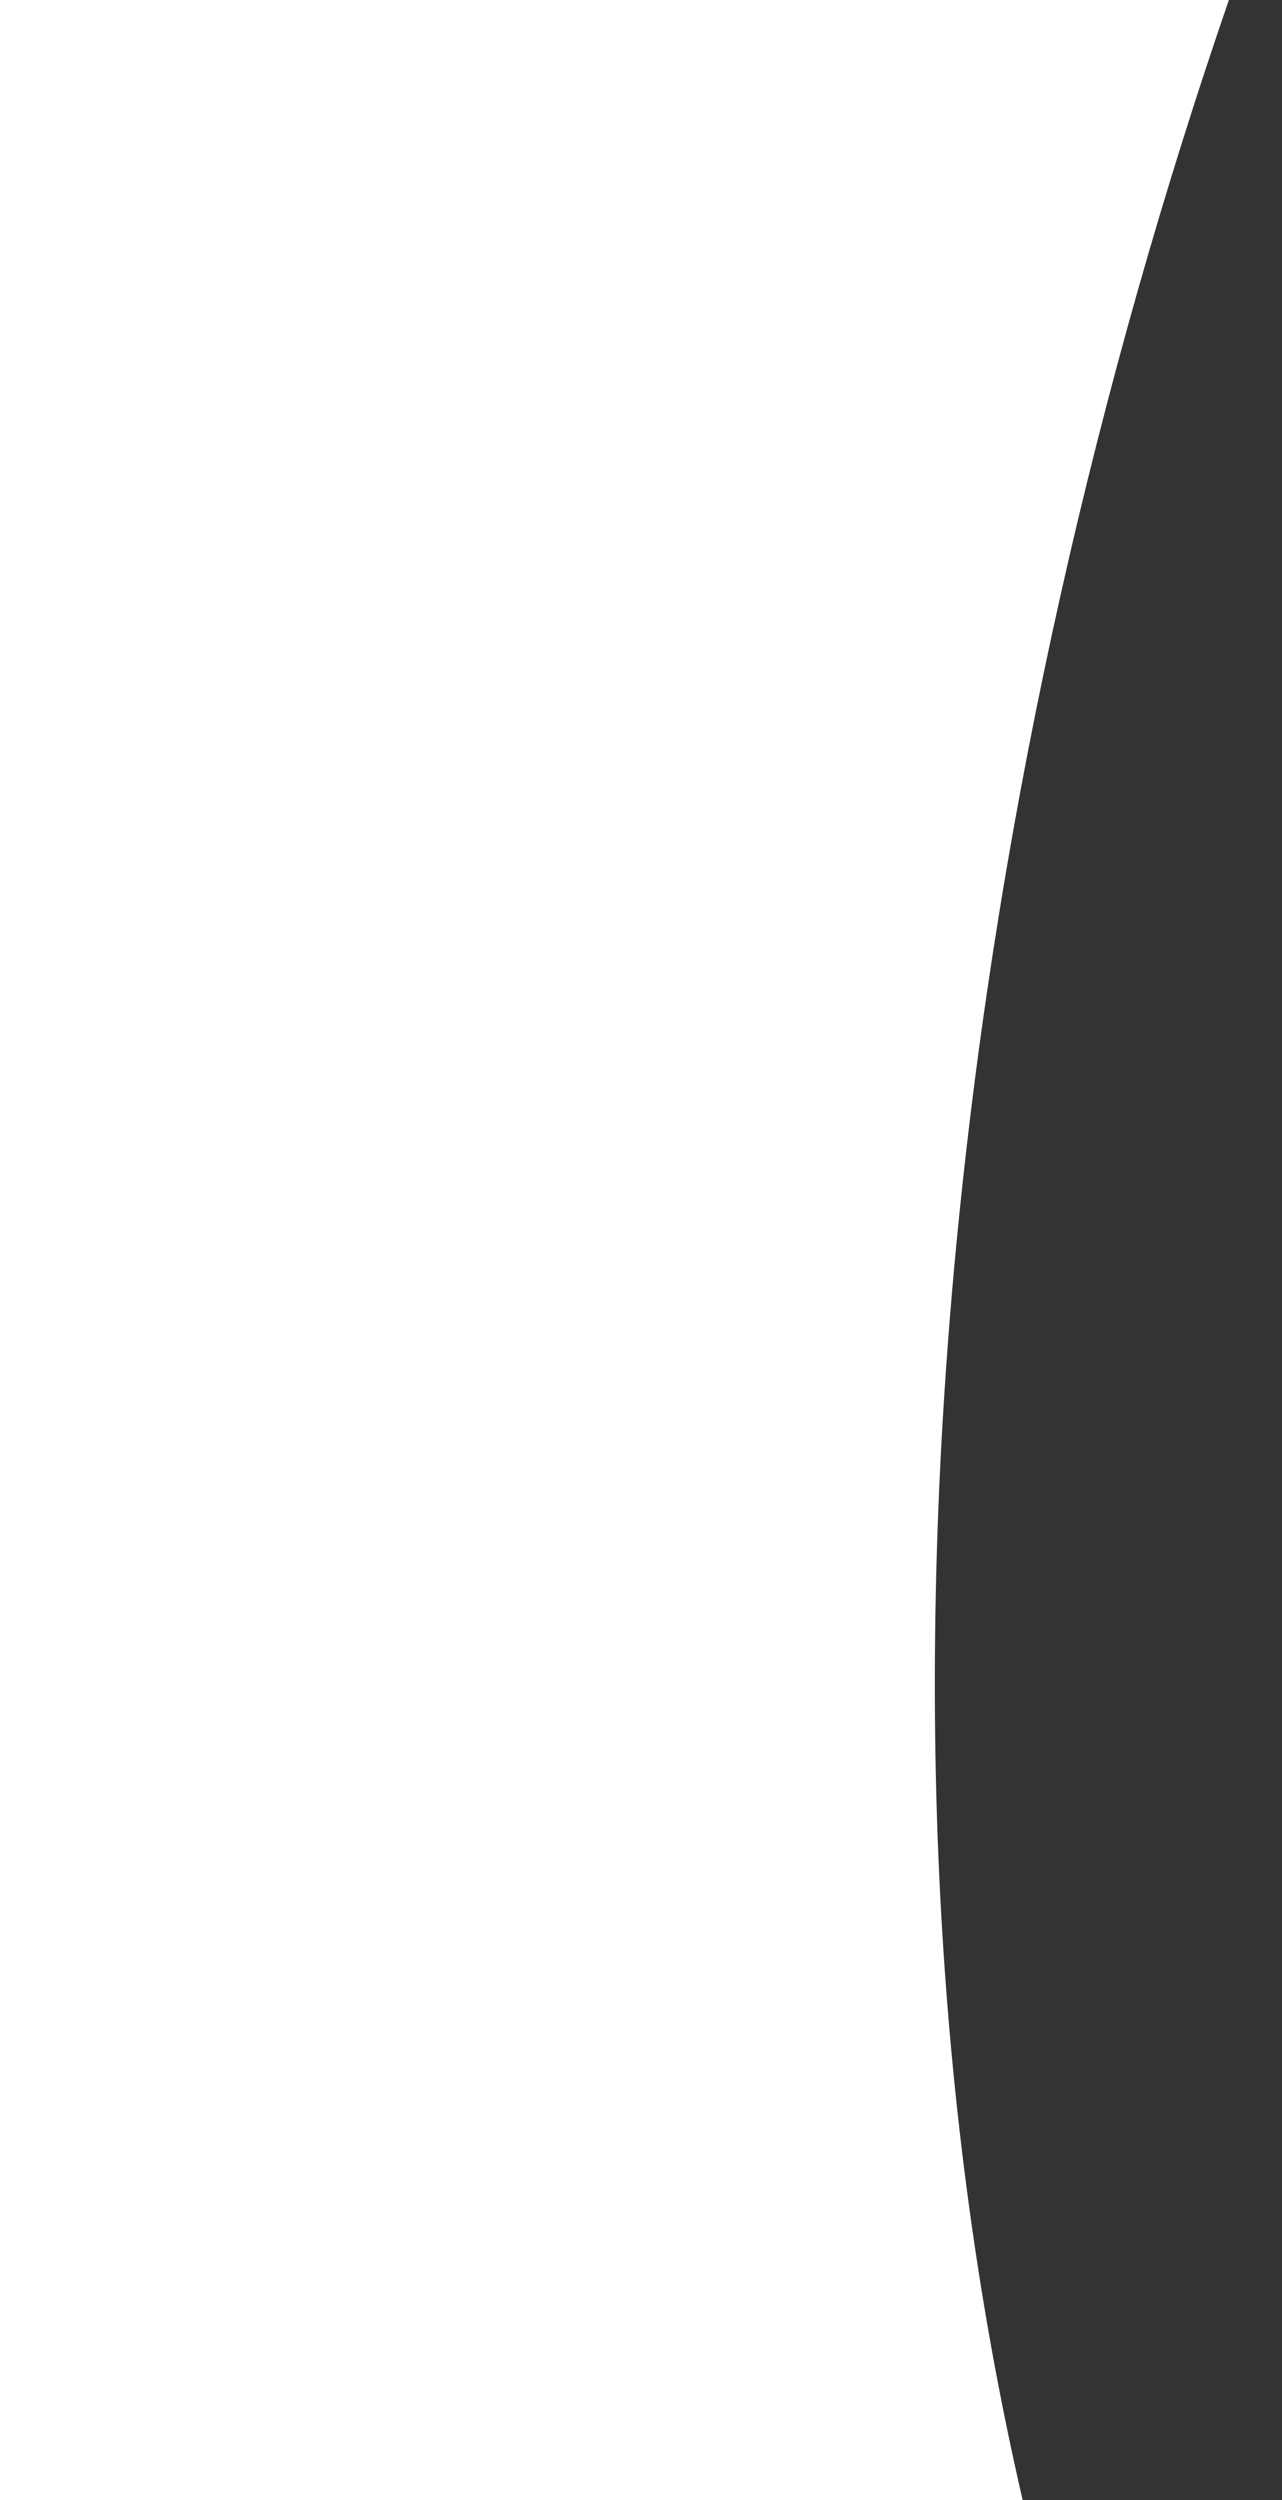 <svg xmlns="http://www.w3.org/2000/svg" id="uuid-76514374-a92c-4eb8-94f0-0b3f3c776e3f" width="91.95" height="179.2" viewBox="0 0 91.95 179.2"><rect x="0" y="0" width="91.95" height="179.2" fill="#333333" stroke="none"/><defs><style>.uuid-59153485-6f94-4e72-b9d7-bab1c1082394{fill:#fff;}</style></defs><path class="uuid-59153485-6f94-4e72-b9d7-bab1c1082394" d="M0,0h88.14c-18.7,54.28-28.23,121.14-14.79,179.2H0V0Z"></path></svg>